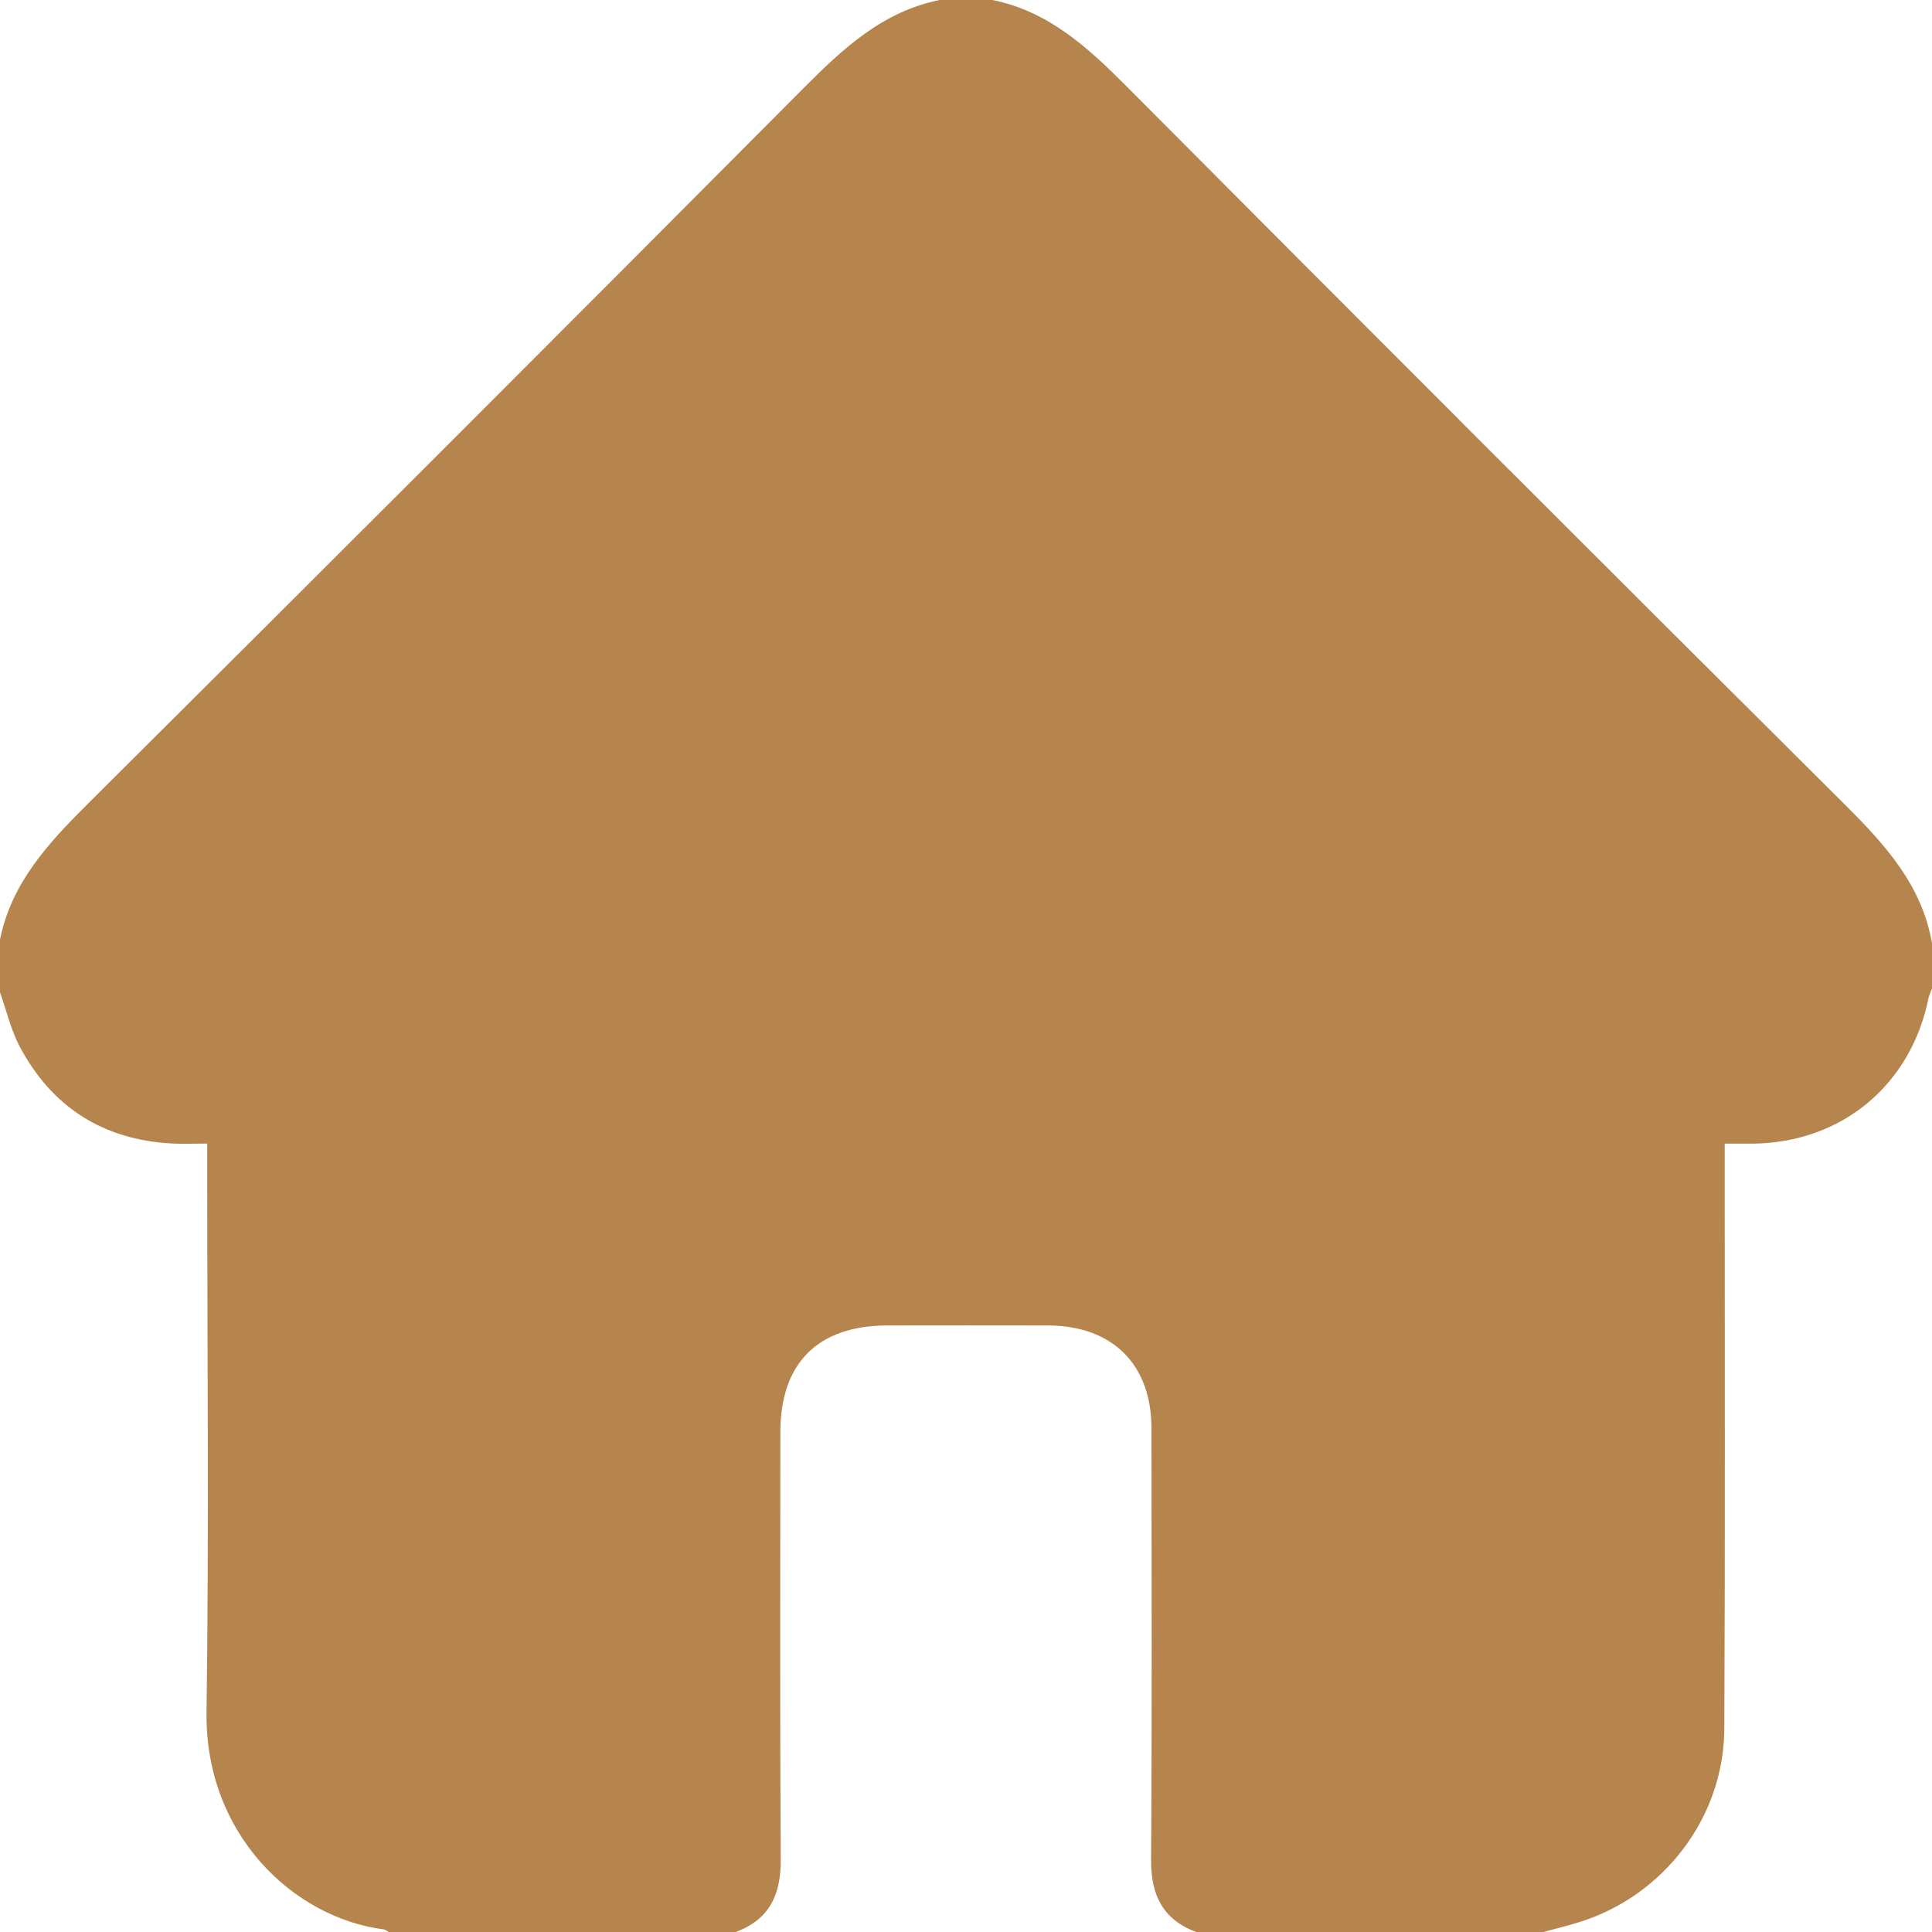 <svg width="20" height="20" viewBox="0 0 20 20" fill="none" xmlns="http://www.w3.org/2000/svg">
<path d="M0 10.273V9.727C0.117 9.143 0.495 8.734 0.901 8.329C3.379 5.864 5.851 3.393 8.316 0.915C8.725 0.504 9.136 0.119 9.727 0H10.273C10.857 0.117 11.265 0.495 11.669 0.901C14.143 3.387 16.623 5.867 19.11 8.341C19.522 8.752 19.898 9.169 20 9.766V10.234C19.986 10.263 19.975 10.293 19.966 10.323C19.786 11.23 19.068 11.828 18.148 11.839C18.054 11.839 17.96 11.839 17.854 11.839V12.102C17.854 14.034 17.859 15.966 17.85 17.898C17.845 18.815 17.221 19.627 16.348 19.898C16.225 19.937 16.1 19.966 15.977 20H12.383C12.037 19.871 11.914 19.617 11.916 19.256C11.926 17.766 11.921 16.277 11.92 14.788C11.92 14.124 11.516 13.723 10.848 13.721C10.296 13.719 9.743 13.721 9.19 13.721C8.468 13.721 8.079 14.108 8.078 14.826C8.078 16.302 8.073 17.778 8.082 19.254C8.084 19.615 7.964 19.871 7.617 20H4.023C4.009 19.988 3.992 19.979 3.974 19.973C3.041 19.855 2.12 18.99 2.138 17.723C2.164 15.843 2.145 13.962 2.145 12.081V11.838C2.008 11.838 1.898 11.843 1.789 11.838C1.073 11.802 0.541 11.466 0.205 10.836C0.112 10.661 0.067 10.461 0 10.273Z" fill="#B6844D"/>
</svg>
